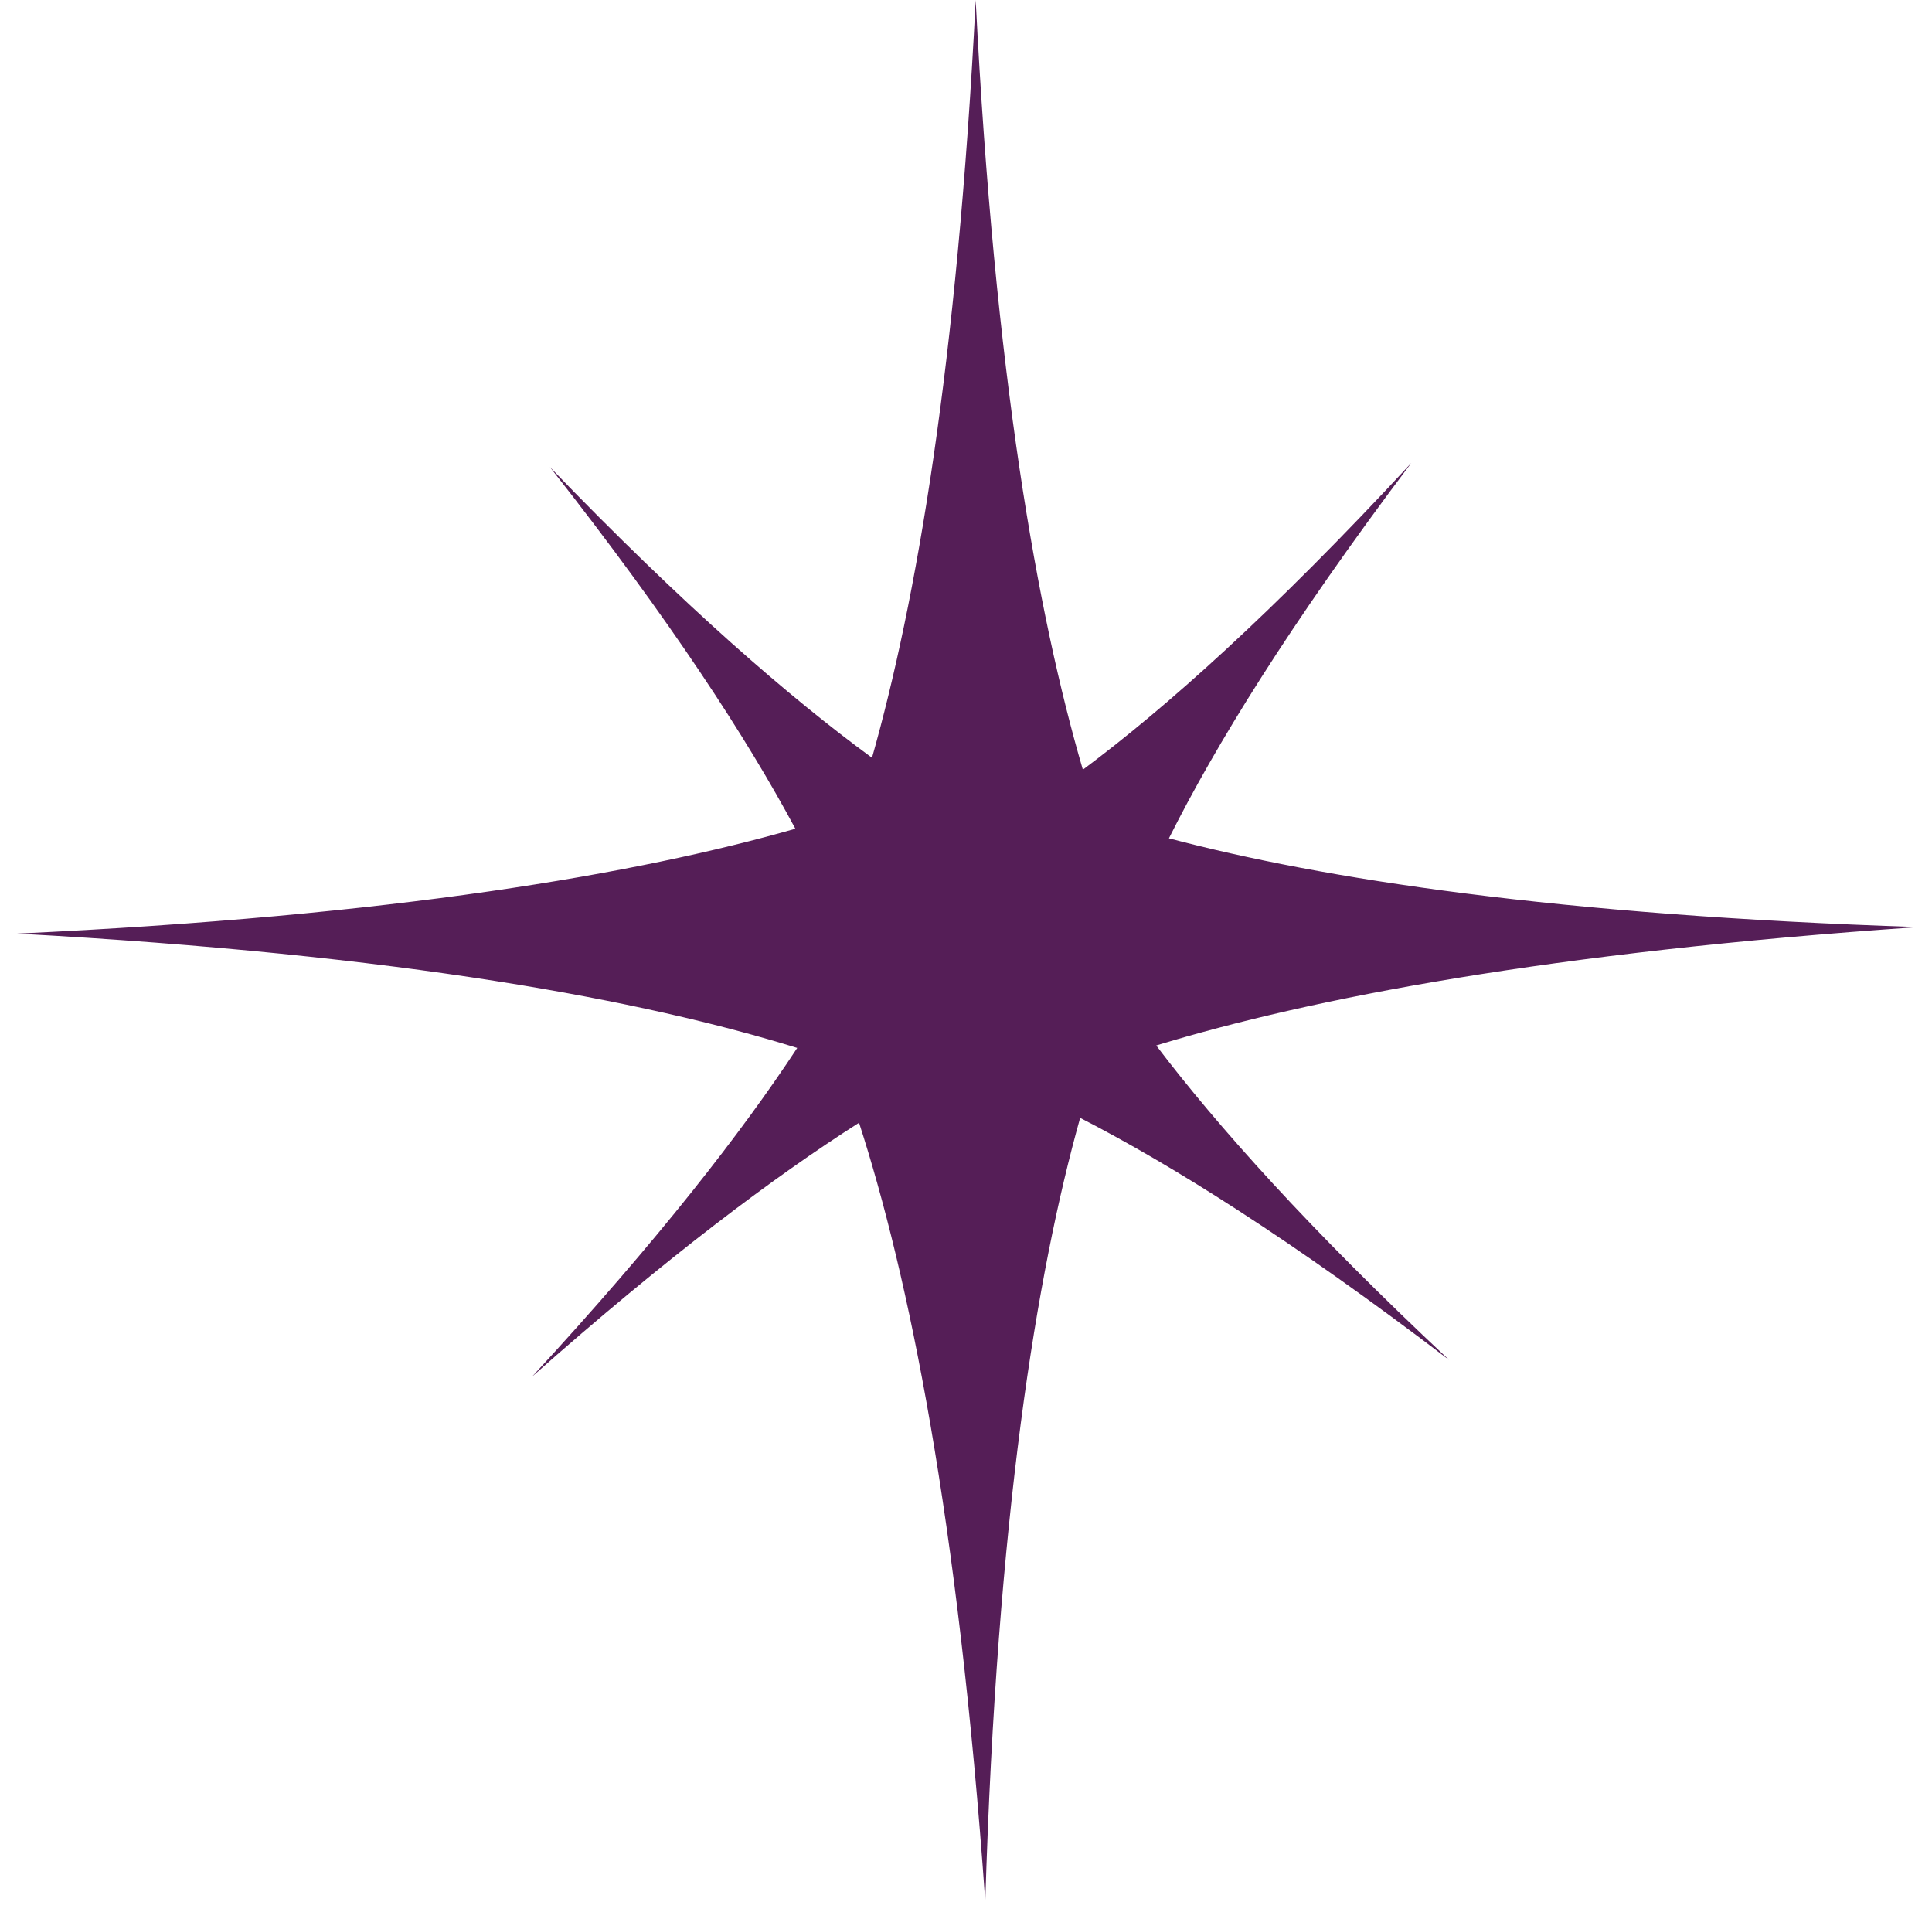 <?xml version="1.0" encoding="UTF-8"?> <svg xmlns="http://www.w3.org/2000/svg" width="84" height="83" viewBox="0 0 84 83" fill="none"><path d="M50.27 45.451C57.015 43.397 67.365 41.397 83.402 40.304C67.681 39.788 57.516 38.213 50.823 36.445C52.822 32.452 56.064 27.156 61.361 20.126C55.332 26.641 50.667 30.788 47.081 33.461C45.11 26.723 43.245 16.324 42.421 0.005C41.617 15.905 39.827 26.194 37.913 32.943C34.347 30.334 29.766 26.378 23.909 20.304C29.181 27.007 32.487 32.12 34.581 36.028C27.746 37.984 17.158 39.823 0.743 40.587C17.545 41.502 28.003 43.495 34.662 45.558C32.261 49.211 28.636 53.885 23.137 59.845C29.045 54.614 33.694 51.139 37.35 48.811C39.509 55.489 41.657 65.964 42.838 82.664C43.344 65.912 45.072 55.354 46.963 48.599C50.919 50.63 56.129 53.878 63.003 59.122C56.929 53.435 52.932 48.958 50.27 45.451Z" fill="#551E57"></path></svg> 